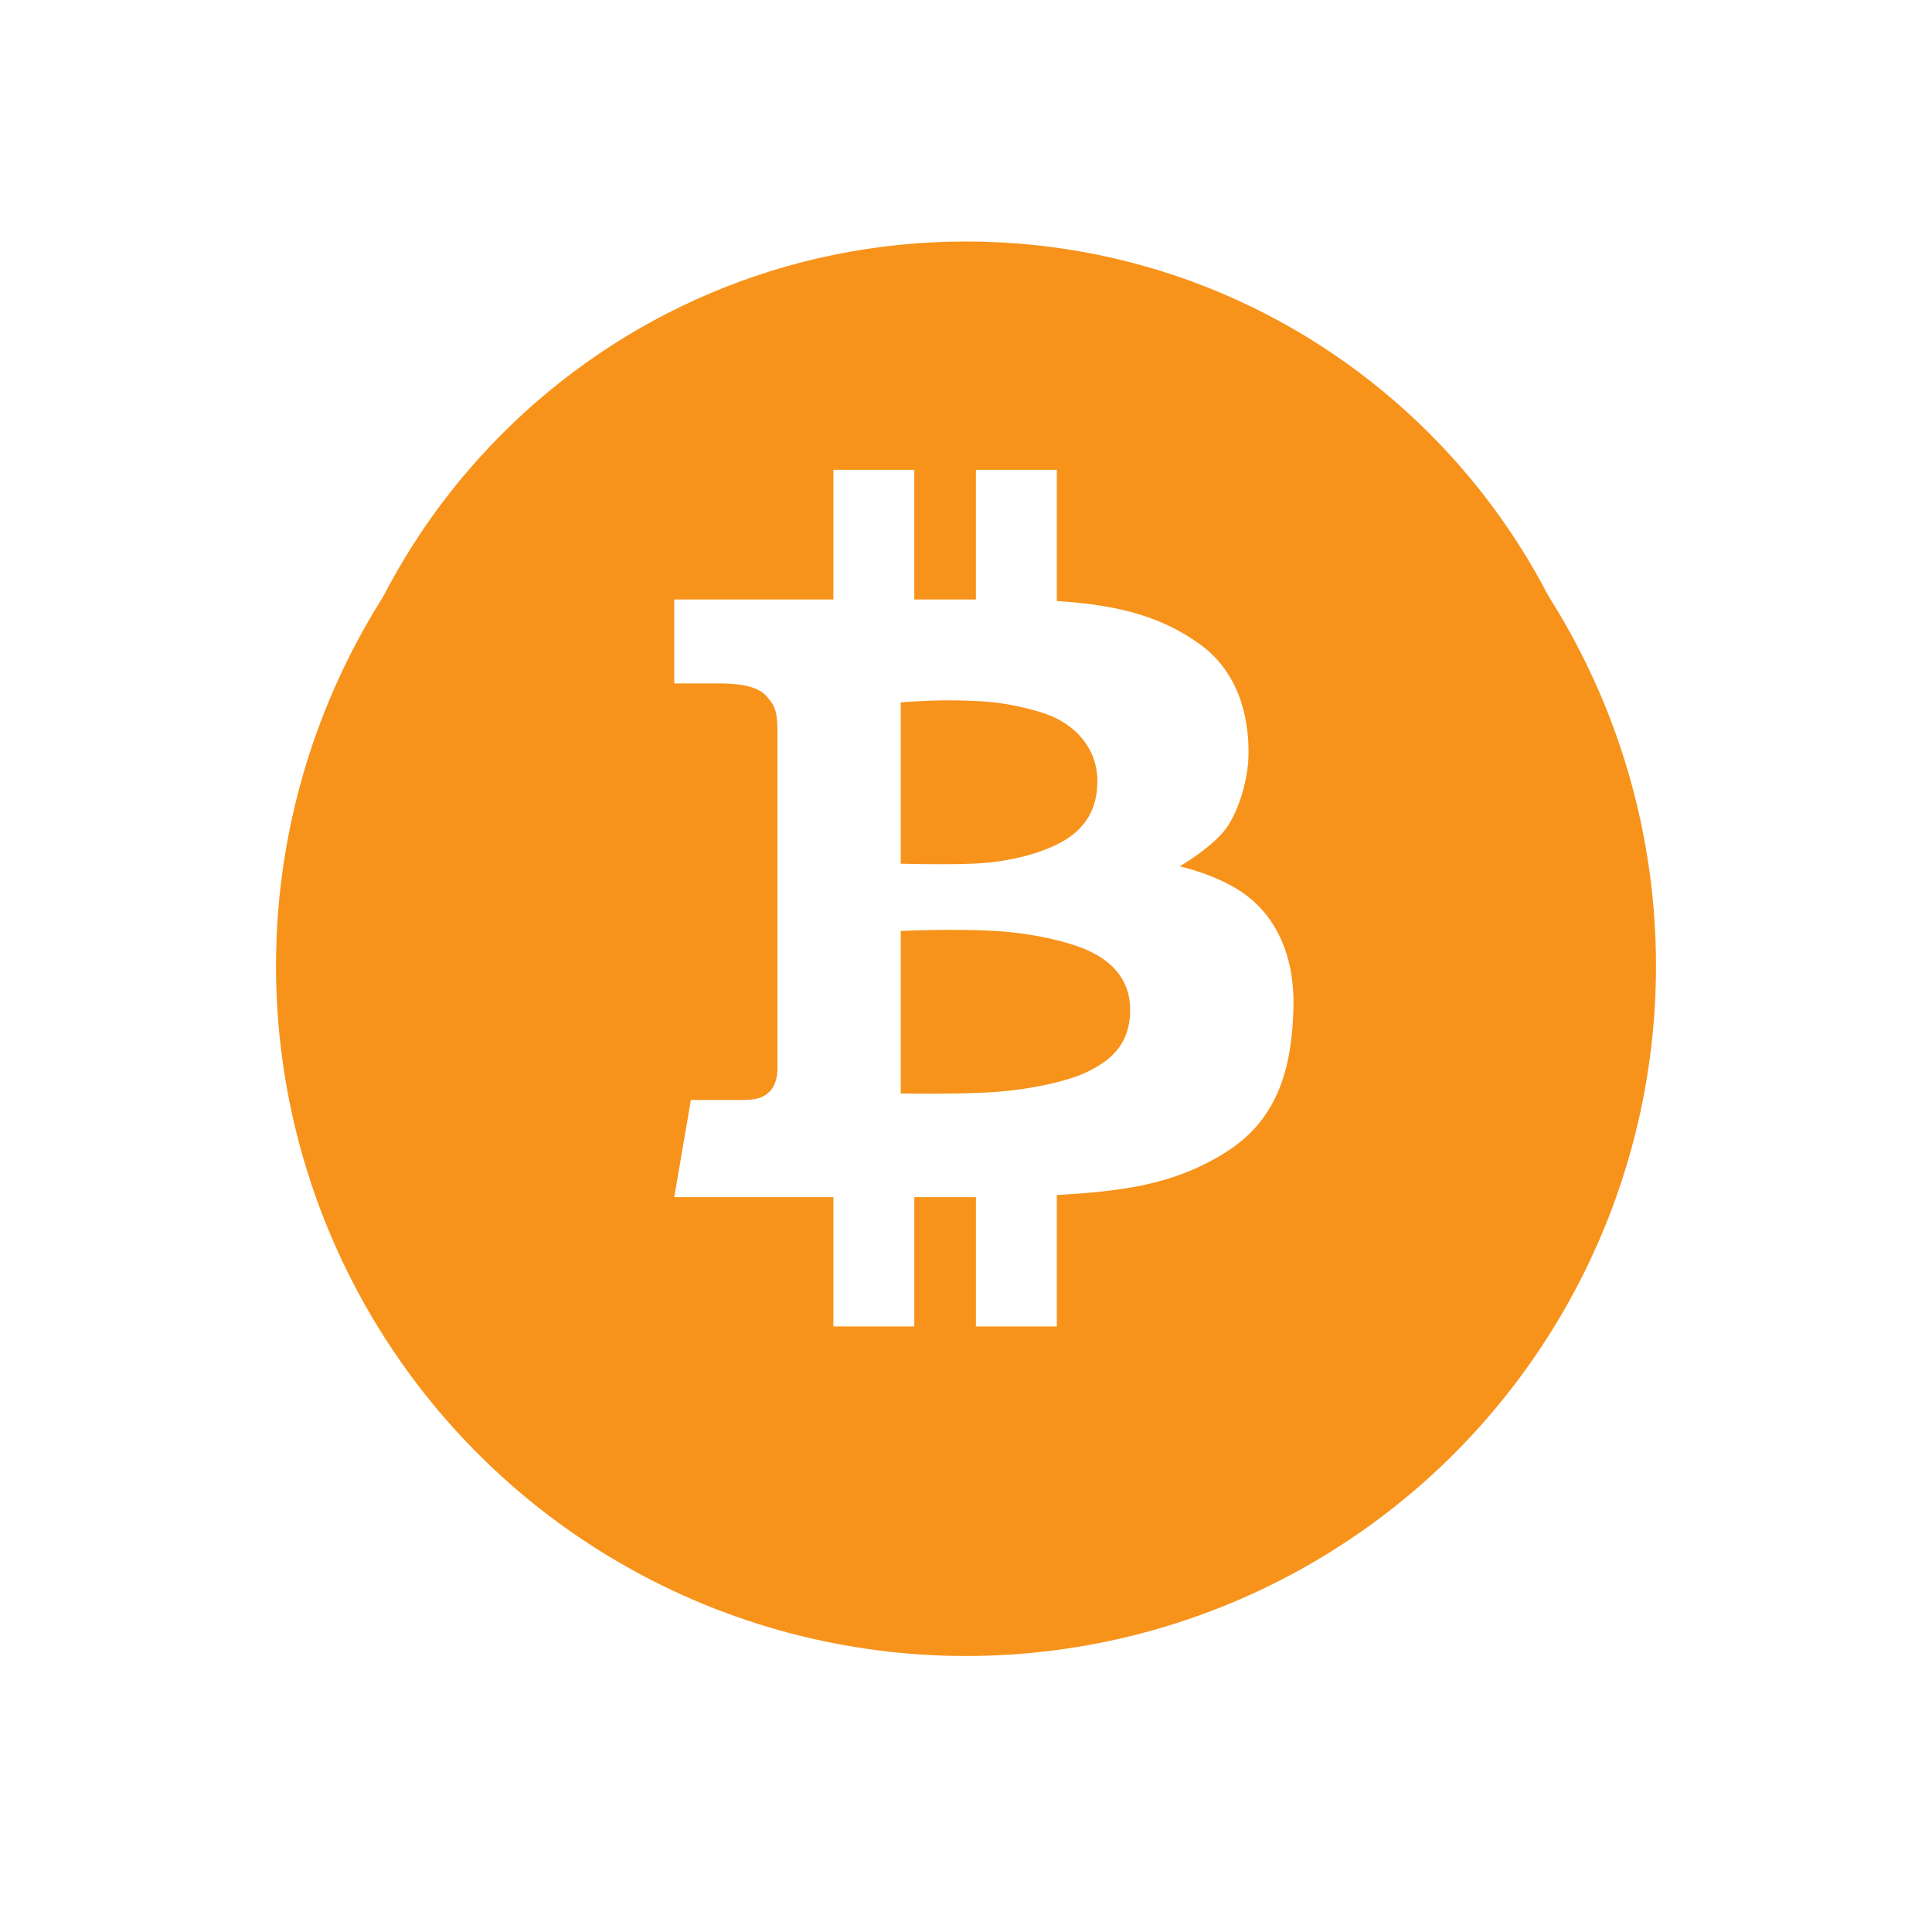 <svg width="112" height="112" viewBox="0 0 112 112" fill="none" xmlns="http://www.w3.org/2000/svg">
<g filter="url(#filter0_d_5571_19512)">
<circle cx="56" cy="52" r="40" fill="#F7931B"/>
</g>
<circle cx="55.999" cy="52" r="32" fill="white"/>
<path fill-rule="evenodd" clip-rule="evenodd" d="M55.997 14C35.011 14 17.997 31.013 17.997 52C17.997 72.987 35.011 90 55.997 90C76.984 90 93.997 72.987 93.997 52C93.997 31.013 76.984 14 55.997 14ZM71.456 66.529C68.699 68.452 65.755 68.834 64.371 69.014L64.267 69.028C63.607 69.114 62.477 69.206 61.265 69.277V76.895H56.575V69.4H53.003V76.895H48.313V69.4H39.087L40.051 63.767L42.856 63.767C43.799 63.767 44.193 63.68 44.587 63.307C44.981 62.934 45.069 62.365 45.069 61.904L45.069 42.499C45.069 41.283 44.97 40.954 44.411 40.33C43.852 39.705 42.538 39.622 41.798 39.622H39.087V34.753H48.313V27.236H53.002V34.753H56.574V27.236H61.264V34.843C64.761 35.06 67.363 35.726 69.635 37.405C72.572 39.574 72.418 43.343 72.353 44.242C72.287 45.141 71.893 46.872 71.103 47.989C70.315 49.107 68.386 50.225 68.386 50.225C68.386 50.225 70.665 50.706 72.266 51.912C73.864 53.118 75.049 55.243 74.982 58.355C74.917 61.467 74.282 64.557 71.456 66.529ZM56.348 50.071C58.159 50.002 60.086 49.595 61.477 48.848C62.87 48.1 63.659 46.923 63.614 45.156C63.566 43.39 62.36 41.895 60.318 41.283C58.275 40.671 56.906 40.626 55.35 40.603C53.794 40.581 52.216 40.717 52.216 40.717V50.071L52.216 50.071C52.259 50.072 54.554 50.138 56.348 50.071ZM63.023 55.077C62.117 54.666 60.1 54.112 57.699 53.968C55.297 53.824 52.216 53.968 52.216 53.968V63.391C52.216 63.391 55.433 63.453 57.587 63.309C59.738 63.166 61.959 62.673 63.069 62.118C64.179 61.564 65.516 60.702 65.516 58.547C65.516 56.39 63.929 55.488 63.023 55.077Z" fill="#F7931B"/>
<defs>
<filter id="filter0_d_5571_19512" x="0" y="0" width="112" height="112" filterUnits="userSpaceOnUse" color-interpolation-filters="sRGB">
<feFlood flood-opacity="0" result="BackgroundImageFix"/>
<feColorMatrix in="SourceAlpha" type="matrix" values="0 0 0 0 0 0 0 0 0 0 0 0 0 0 0 0 0 0 127 0" result="hardAlpha"/>
<feOffset dy="4"/>
<feGaussianBlur stdDeviation="8"/>
<feComposite in2="hardAlpha" operator="out"/>
<feColorMatrix type="matrix" values="0 0 0 0 0 0 0 0 0 0 0 0 0 0 0 0 0 0 0.16 0"/>
<feBlend mode="normal" in2="BackgroundImageFix" result="effect1_dropShadow_5571_19512"/>
<feBlend mode="normal" in="SourceGraphic" in2="effect1_dropShadow_5571_19512" result="shape"/>
</filter>
</defs>
</svg>
